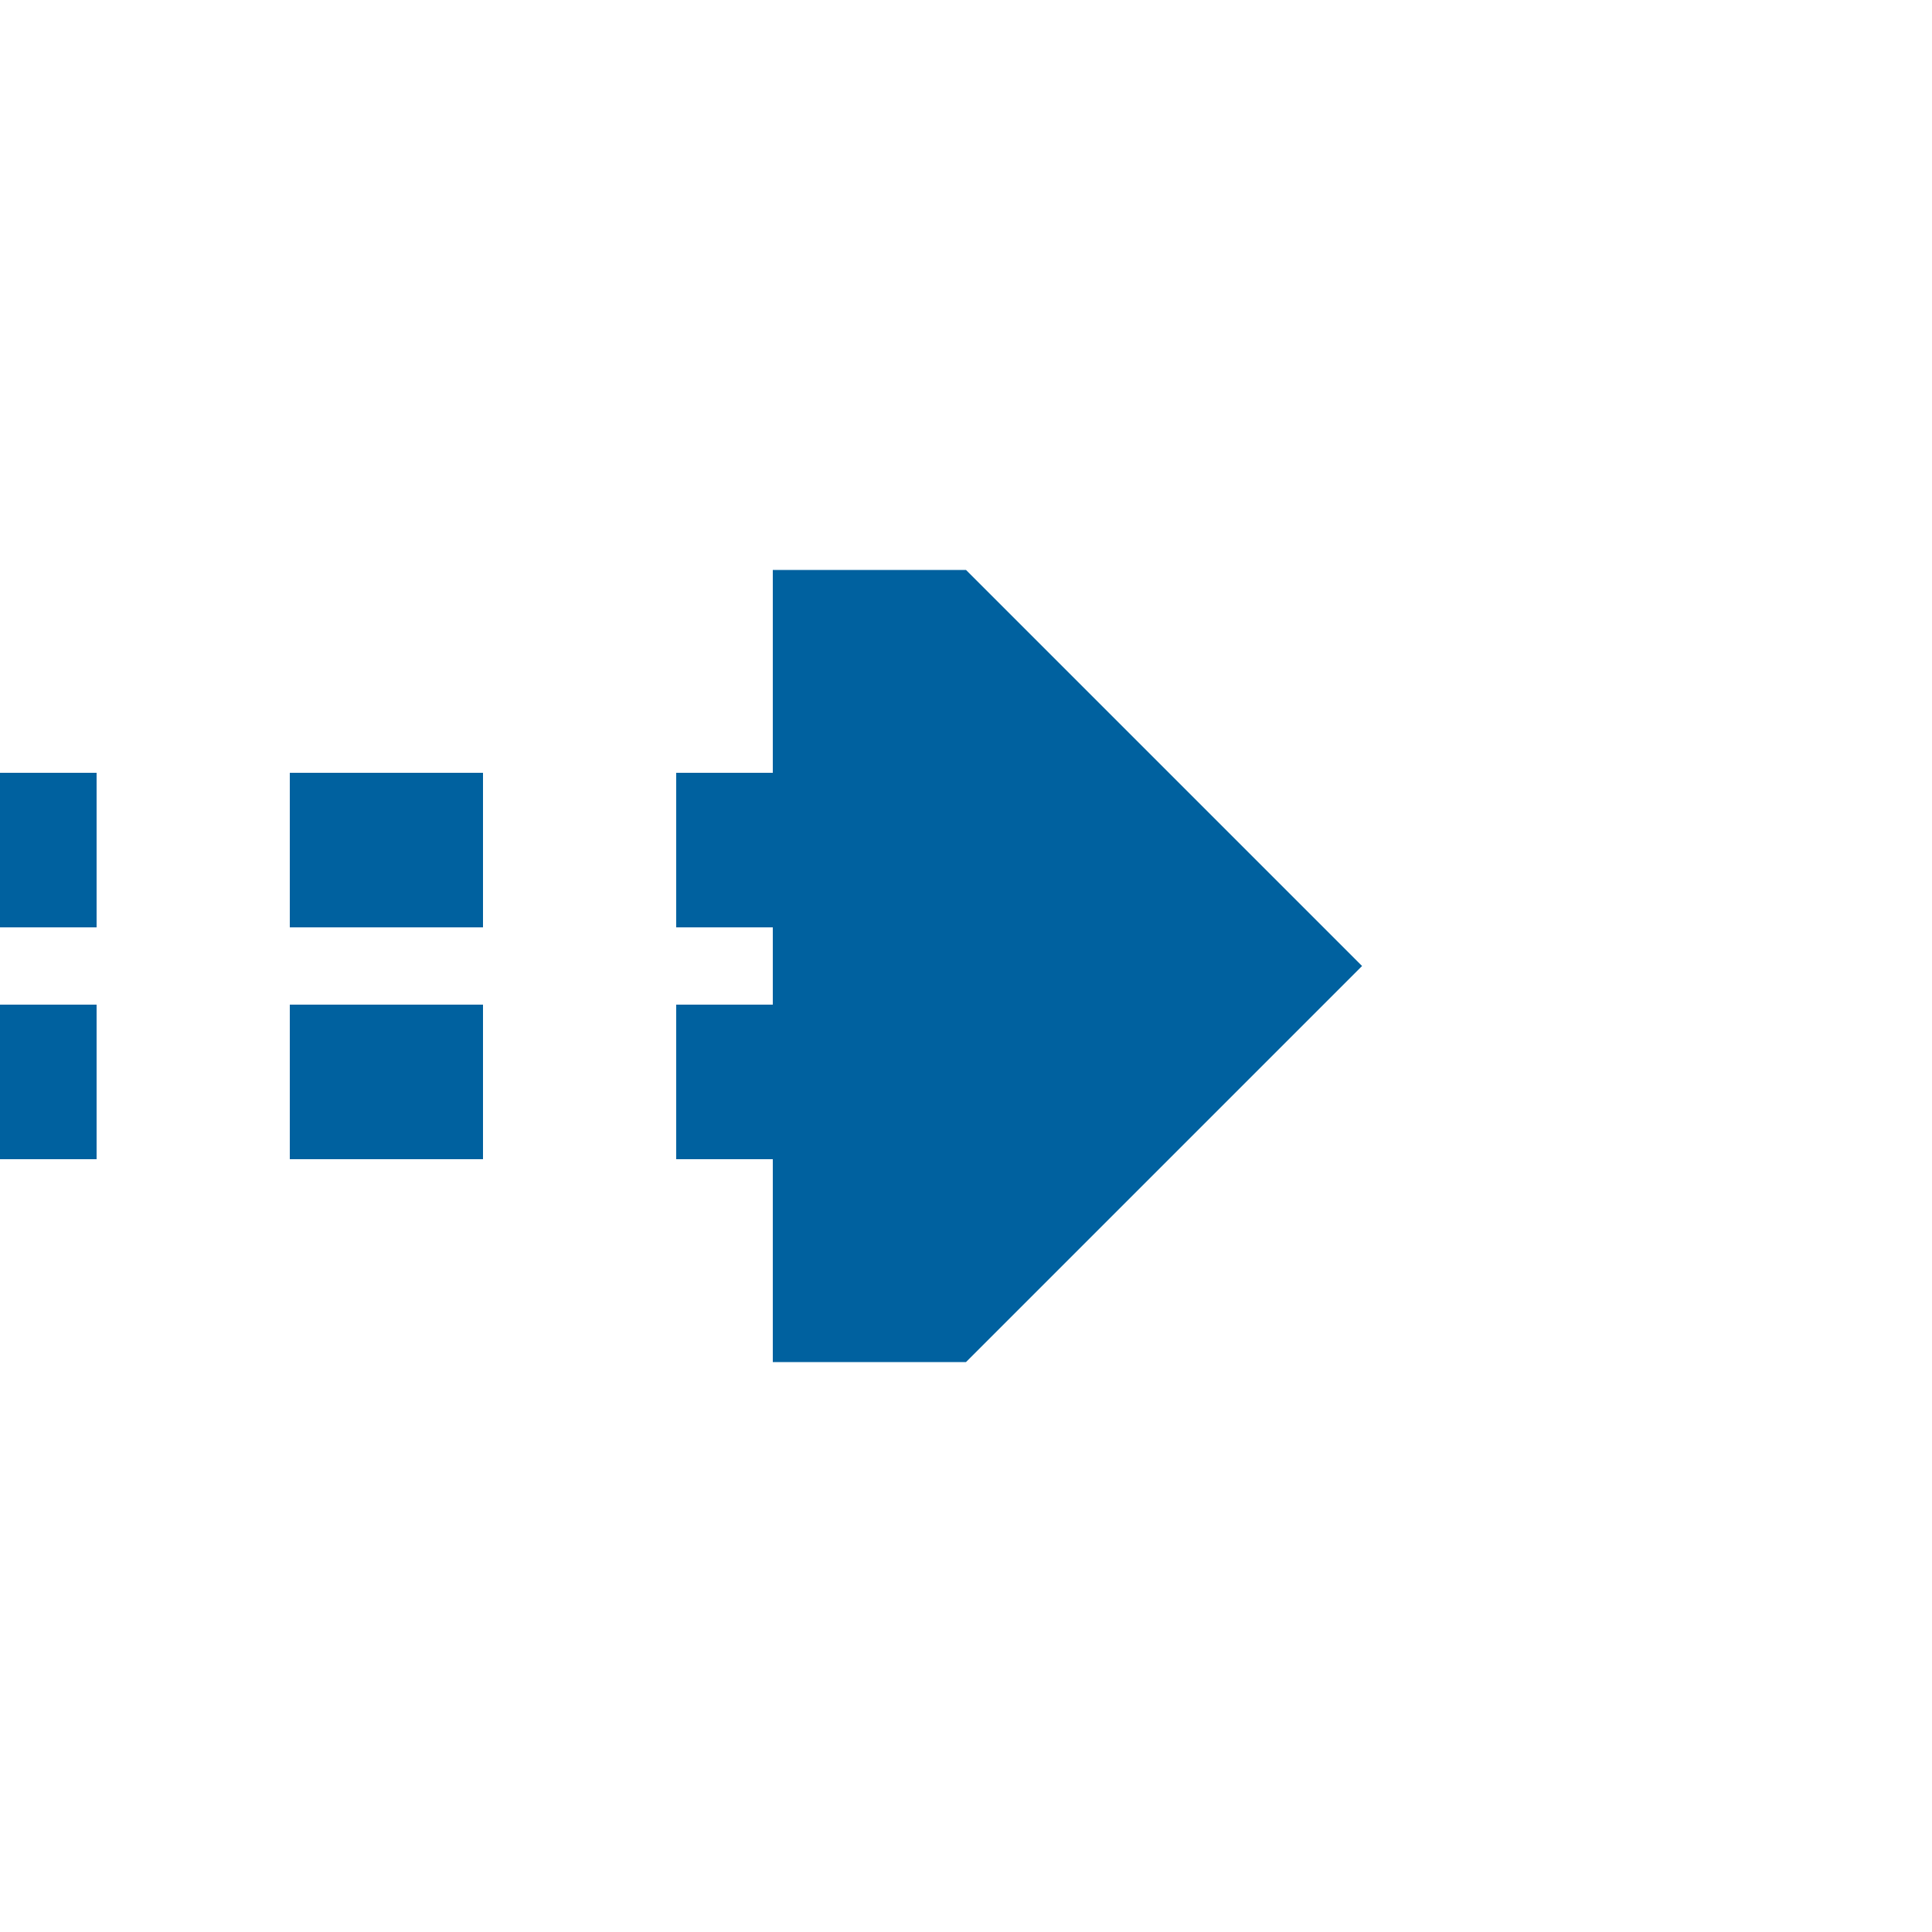 <?xml version="1.0" encoding="UTF-8"?>
<svg xmlns="http://www.w3.org/2000/svg" width="500" height="500">
 <title>tCONTfq denim</title>
 <path stroke="#00619F" d="M -25,220 H 225 m 0,60 H 0" stroke-width="40" stroke-dasharray="50"/>
 <path fill="#00619F" d="M 352.5,250 250,147.5 h -50 v 205 h 50"/>
</svg>
